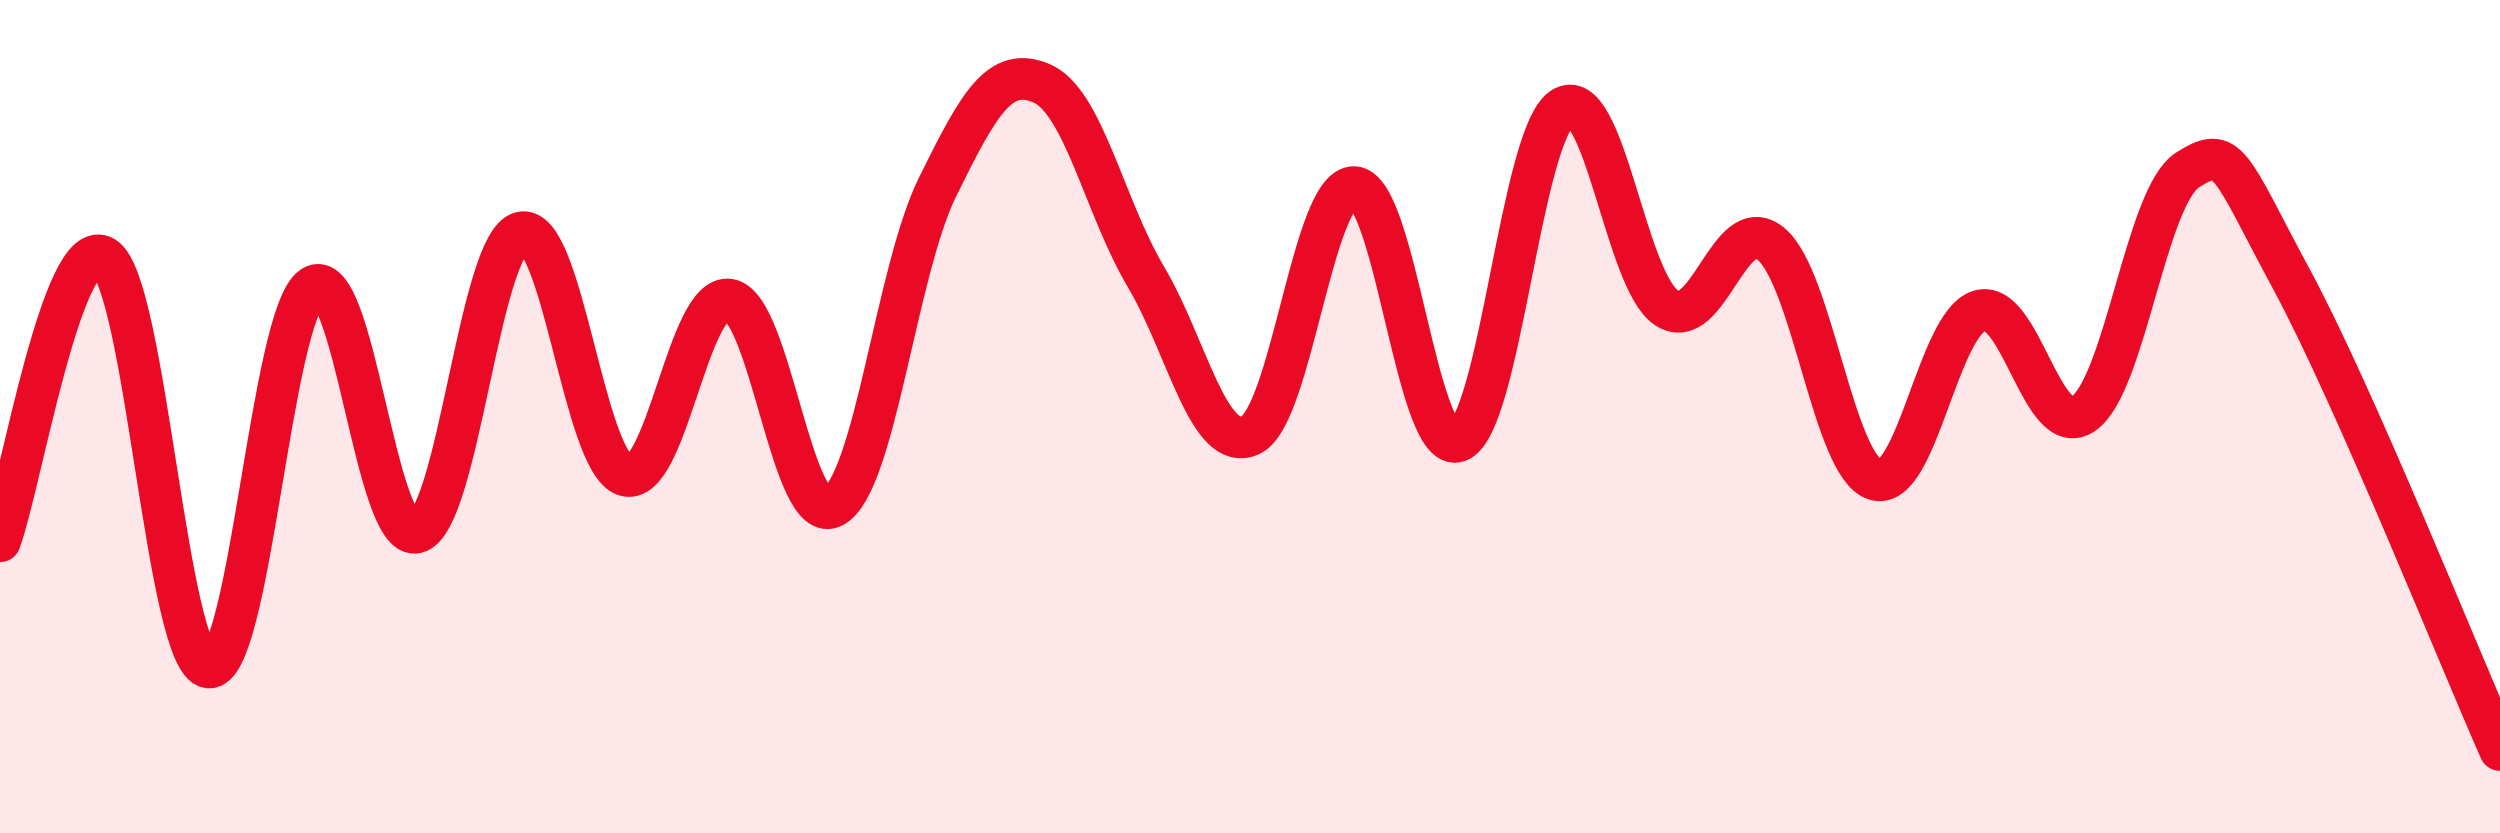 
    <svg width="60" height="20" viewBox="0 0 60 20" xmlns="http://www.w3.org/2000/svg">
      <path
        d="M 0,12.99 C 0.5,11.63 1.5,5.56 2.5,6.17 C 3.5,6.78 4,15.88 5,16.02 C 6,16.16 6.5,7.53 7.5,6.88 C 8.5,6.23 9,13.04 10,12.78 C 11,12.52 11.5,5.85 12.5,5.58 C 13.5,5.31 14,11.09 15,11.41 C 16,11.73 16.5,7.04 17.5,7.19 C 18.5,7.34 19,12.7 20,12.16 C 21,11.62 21.5,6.52 22.5,4.49 C 23.5,2.46 24,1.57 25,2 C 26,2.43 26.5,4.95 27.5,6.64 C 28.5,8.33 29,10.88 30,10.45 C 31,10.02 31.5,4.46 32.5,4.49 C 33.5,4.52 34,10.97 35,10.59 C 36,10.21 36.5,3.23 37.5,2.59 C 38.5,1.95 39,6.74 40,7.39 C 41,8.04 41.5,5.03 42.5,5.85 C 43.5,6.67 44,11.19 45,11.51 C 46,11.83 46.5,7.78 47.5,7.46 C 48.5,7.14 49,10.61 50,9.93 C 51,9.25 51.5,4.72 52.5,4.08 C 53.5,3.44 53.5,3.93 55,6.71 C 56.5,9.49 59,15.74 60,18L60 20L0 20Z"
        fill="#EB0A25"
        opacity="0.1"
        stroke-linecap="round"
        stroke-linejoin="round"
      />
      <path
        d="M 0,12.99 C 0.5,11.63 1.5,5.56 2.5,6.17 C 3.5,6.78 4,15.88 5,16.02 C 6,16.16 6.5,7.53 7.5,6.88 C 8.5,6.23 9,13.04 10,12.78 C 11,12.52 11.5,5.85 12.5,5.58 C 13.5,5.31 14,11.09 15,11.41 C 16,11.73 16.5,7.04 17.5,7.19 C 18.5,7.34 19,12.7 20,12.16 C 21,11.62 21.5,6.52 22.5,4.49 C 23.5,2.46 24,1.57 25,2 C 26,2.43 26.5,4.95 27.5,6.64 C 28.5,8.33 29,10.88 30,10.45 C 31,10.02 31.5,4.46 32.5,4.49 C 33.5,4.52 34,10.97 35,10.59 C 36,10.21 36.5,3.23 37.5,2.59 C 38.5,1.95 39,6.74 40,7.39 C 41,8.04 41.5,5.03 42.5,5.85 C 43.5,6.67 44,11.19 45,11.51 C 46,11.83 46.5,7.78 47.5,7.46 C 48.5,7.14 49,10.61 50,9.93 C 51,9.25 51.5,4.72 52.5,4.08 C 53.5,3.44 53.5,3.93 55,6.71 C 56.5,9.49 59,15.74 60,18"
        stroke="#EB0A25"
        stroke-width="1"
        fill="none"
        stroke-linecap="round"
        stroke-linejoin="round"
      />
    </svg>
  